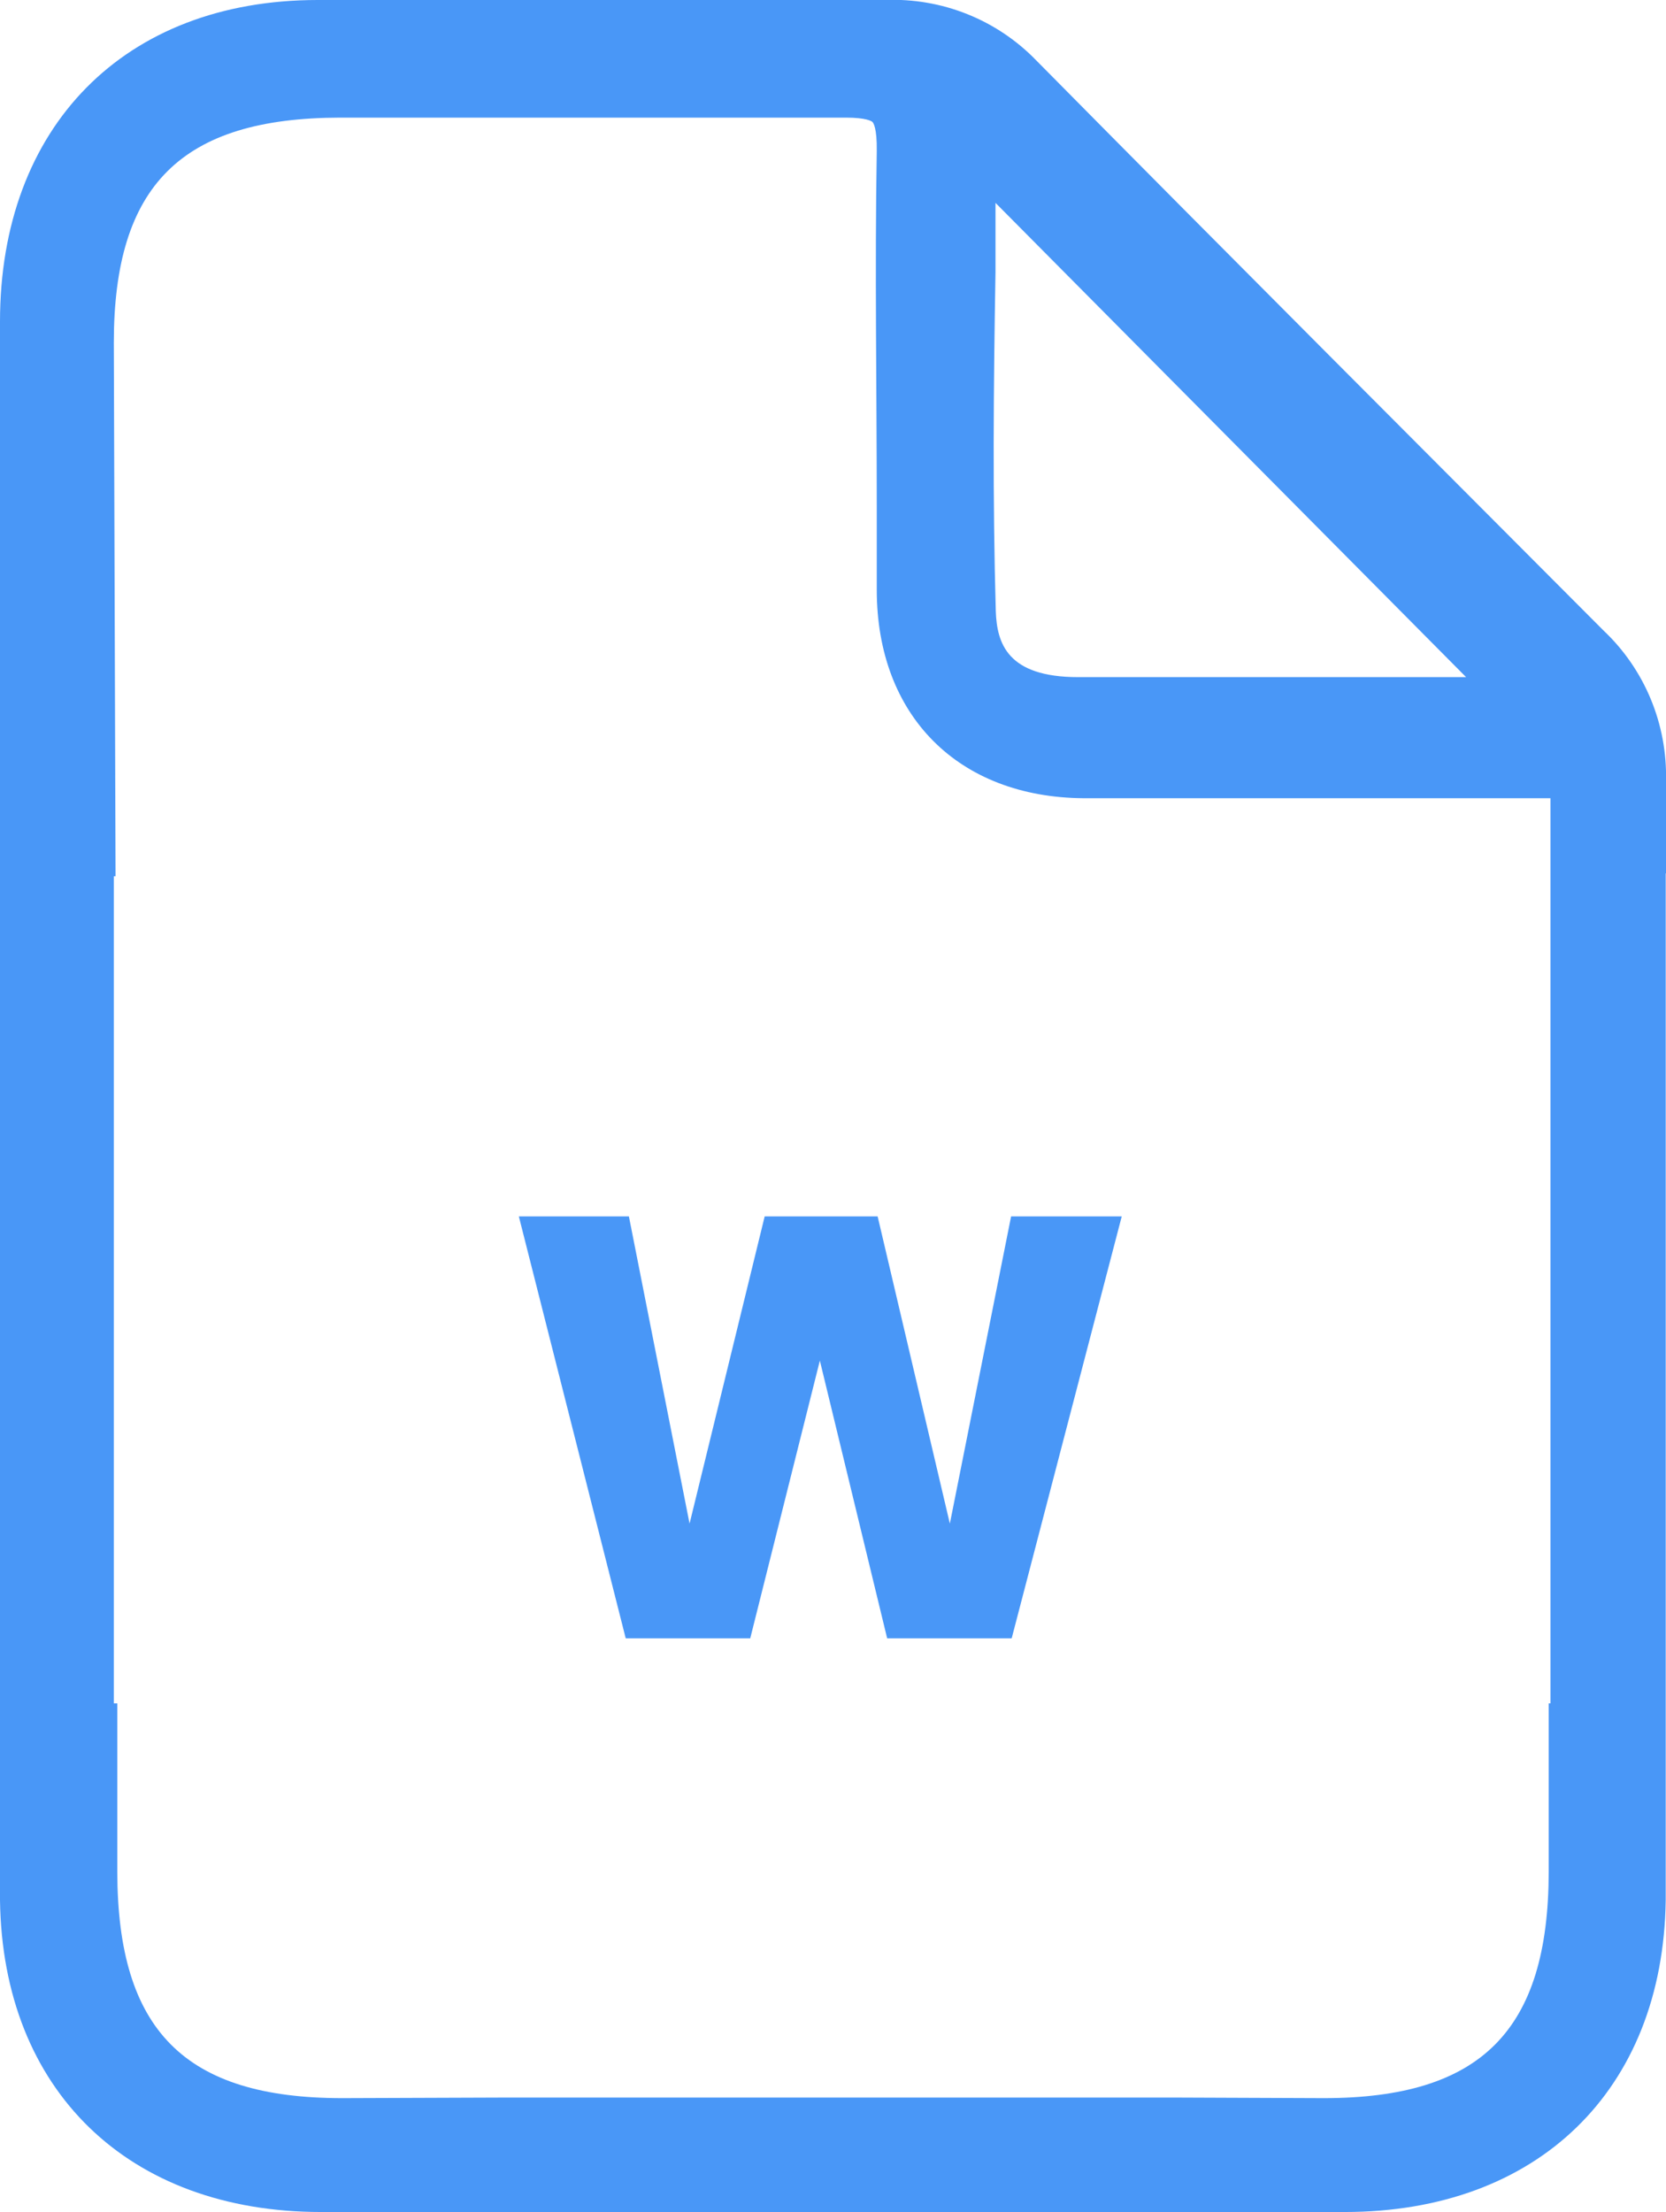 <?xml version="1.0" encoding="UTF-8"?>
<svg id="Camada_2" data-name="Camada 2" xmlns="http://www.w3.org/2000/svg" viewBox="0 0 57.67 76.54">
  <defs>
    <style>
      .cls-1 {
        fill: #4997f7;
      }
    </style>
  </defs>
  <g id="Camada_1-2" data-name="Camada 1">
    <g>
      <path class="cls-1" d="M57.67,30.22v-3.19c.05-1.96-.73-3.86-2.16-5.21-6.05-6.07-12.49-12.5-19.63-19.72C34.51,.68,32.6-.08,30.63,0H11C4.29,0,0,4.4,0,11.13v54.62H0c.09,6.59,4.45,10.79,11.11,10.79H46.55c6.66,0,11.02-4.2,11.11-10.79h0V30.22h0ZM34.46,9.42v-2.4l16.29,16.41h-13.43c-2.45,0-2.81-1.17-2.85-2.28-.11-3.9-.08-7.7-.01-11.73Zm19.15,49.52v5.83c-.01,5.49-2.34,7.83-7.79,7.83l-5.02-.02h0s-23.44,0-23.44,0l-5.51,.02c-5.45,0-7.78-2.34-7.79-7.83v-5.83h-.12V30.32h.06l-.06-18.46c0-5.45,2.34-7.78,7.83-7.79H29.28c.7,0,.89,.12,.92,.15s.16,.2,.15,1c-.07,4.11,0,8.28,0,12.32v2.87c0,4.35,2.82,7.18,7.16,7.21h16.16v31.32h-.06Z"/>
      <path class="cls-1" d="M17.96,42.09h3.81l2.1,10.63,2.6-10.63h3.91l2.5,10.63,2.12-10.63h3.83l-3.81,14.6h-4.31l-2.33-9.61-2.41,9.61h-4.31l-3.7-14.6Z"/>
    </g>
  </g>
</svg>